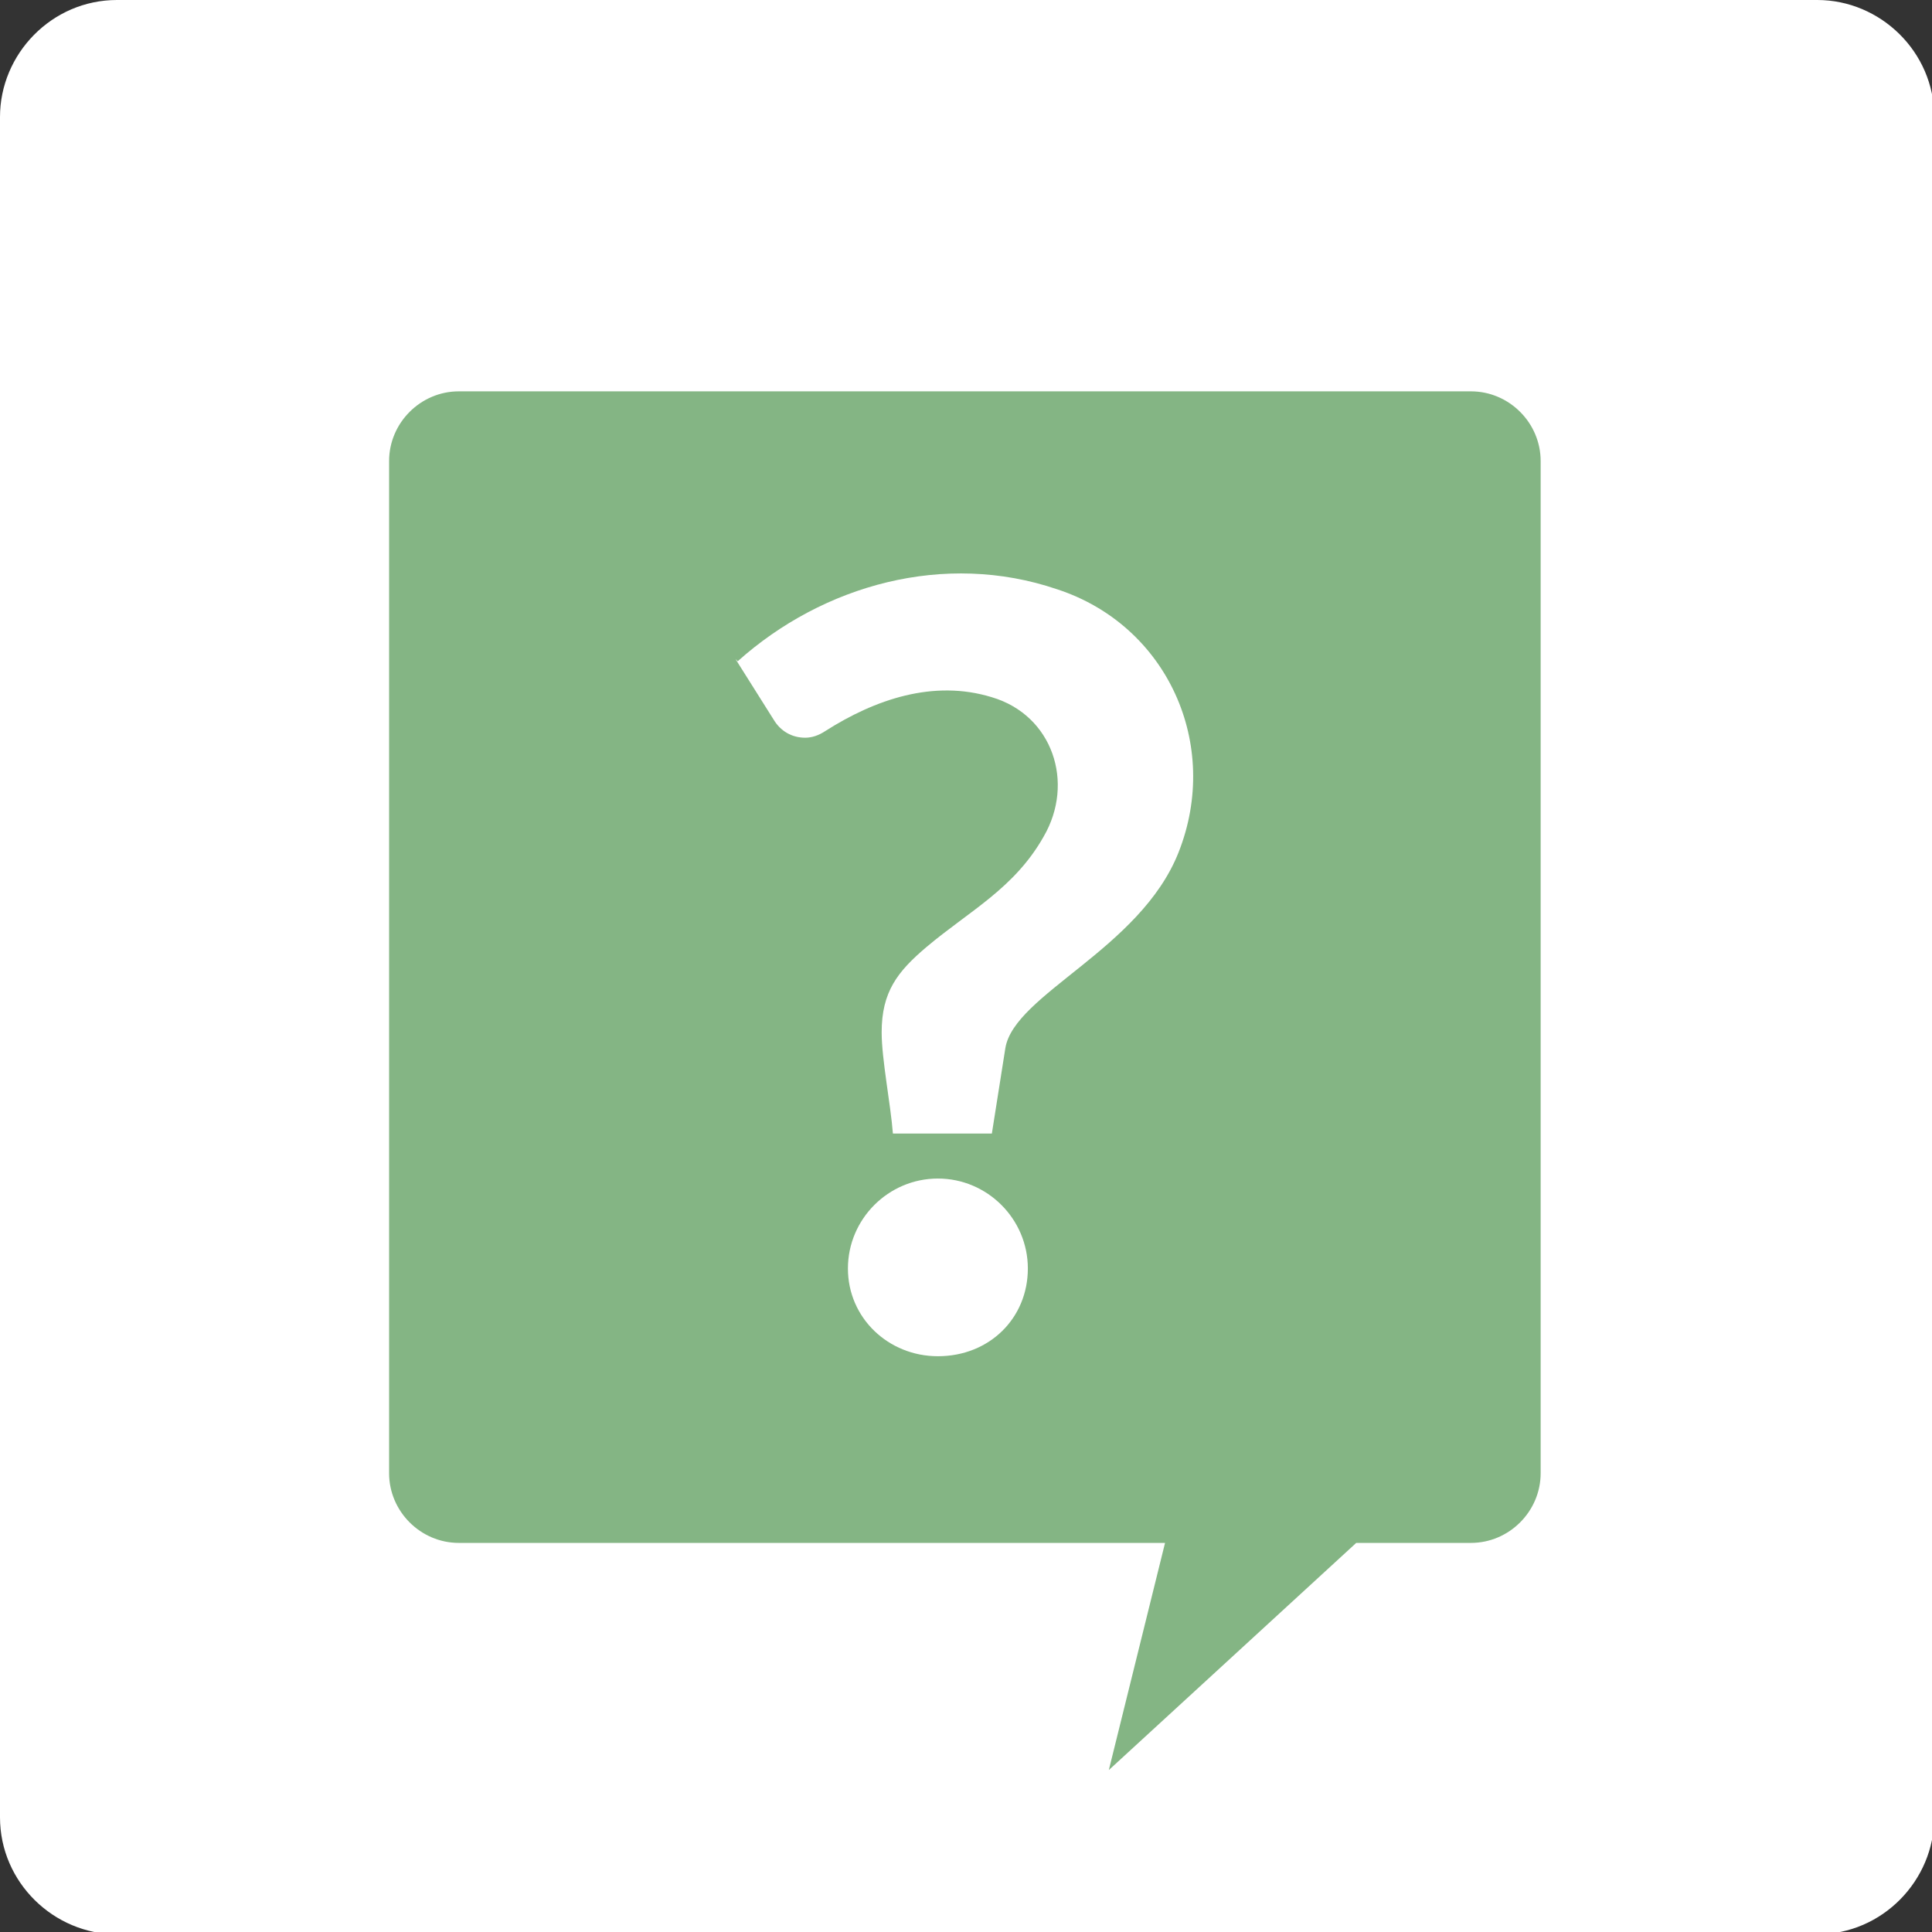 <?xml version="1.0" encoding="UTF-8"?>
<!DOCTYPE svg PUBLIC "-//W3C//DTD SVG 1.1//EN" "http://www.w3.org/Graphics/SVG/1.1/DTD/svg11.dtd">
<!-- Creator: CorelDRAW X6 -->
<svg xmlns="http://www.w3.org/2000/svg" xml:space="preserve" width="498px" height="498px" version="1.1" style="shape-rendering:geometricPrecision; text-rendering:geometricPrecision; image-rendering:optimizeQuality; fill-rule:evenodd; clip-rule:evenodd"
viewBox="0 0 859 859"
 xmlns:xlink="http://www.w3.org/1999/xlink">
 <rect x="0" y="0" width="859" height="859" fill="#333333" stroke="none"/>
 <defs>
  <style type="text/css">
   <![CDATA[
    .fil0 {fill:#fff}
    .fil1 {fill:#84B584}
   ]]>
  </style>
 </defs>
 <g id="Layer_x0020_1">
  <g id="_820692976">
   <path class="fil0" d="M52 0l756 0c28,0 52,23 52,52l0 756c0,28 -23,52 -52,52l-756 0c-28,0 -52,-23 -52,-52l0 -756c0,-28 23,-52 52,-52z"/>
   <path class="fil1" d="M204 174l450 0c17,0 31,14 31,31l0 450c0,17 -14,31 -31,31l-51 0 -110 101 25 -101 -314 0c-17,0 -31,-14 -31,-31l0 -450c0,-17 14,-31 31,-31zm124 120c38,-34 92,-49 142,-32 49,16 73,69 54,117 -17,43 -73,63 -77,87l-6 38 -44 0c-1,-13 -5,-33 -5,-45 0,-18 7,-27 20,-38 19,-16 39,-26 52,-49 14,-24 4,-54 -23,-62 -26,-8 -52,1 -74,15 -3,2 -6,3 -9,3 -6,0 -11,-3 -14,-8l-17 -27zm49 270c0,-22 18,-40 40,-40 22,0 40,18 40,40 0,22 -17,39 -40,39 -22,0 -40,-17 -40,-39z"/>
  </g>
 </g>
</svg>
